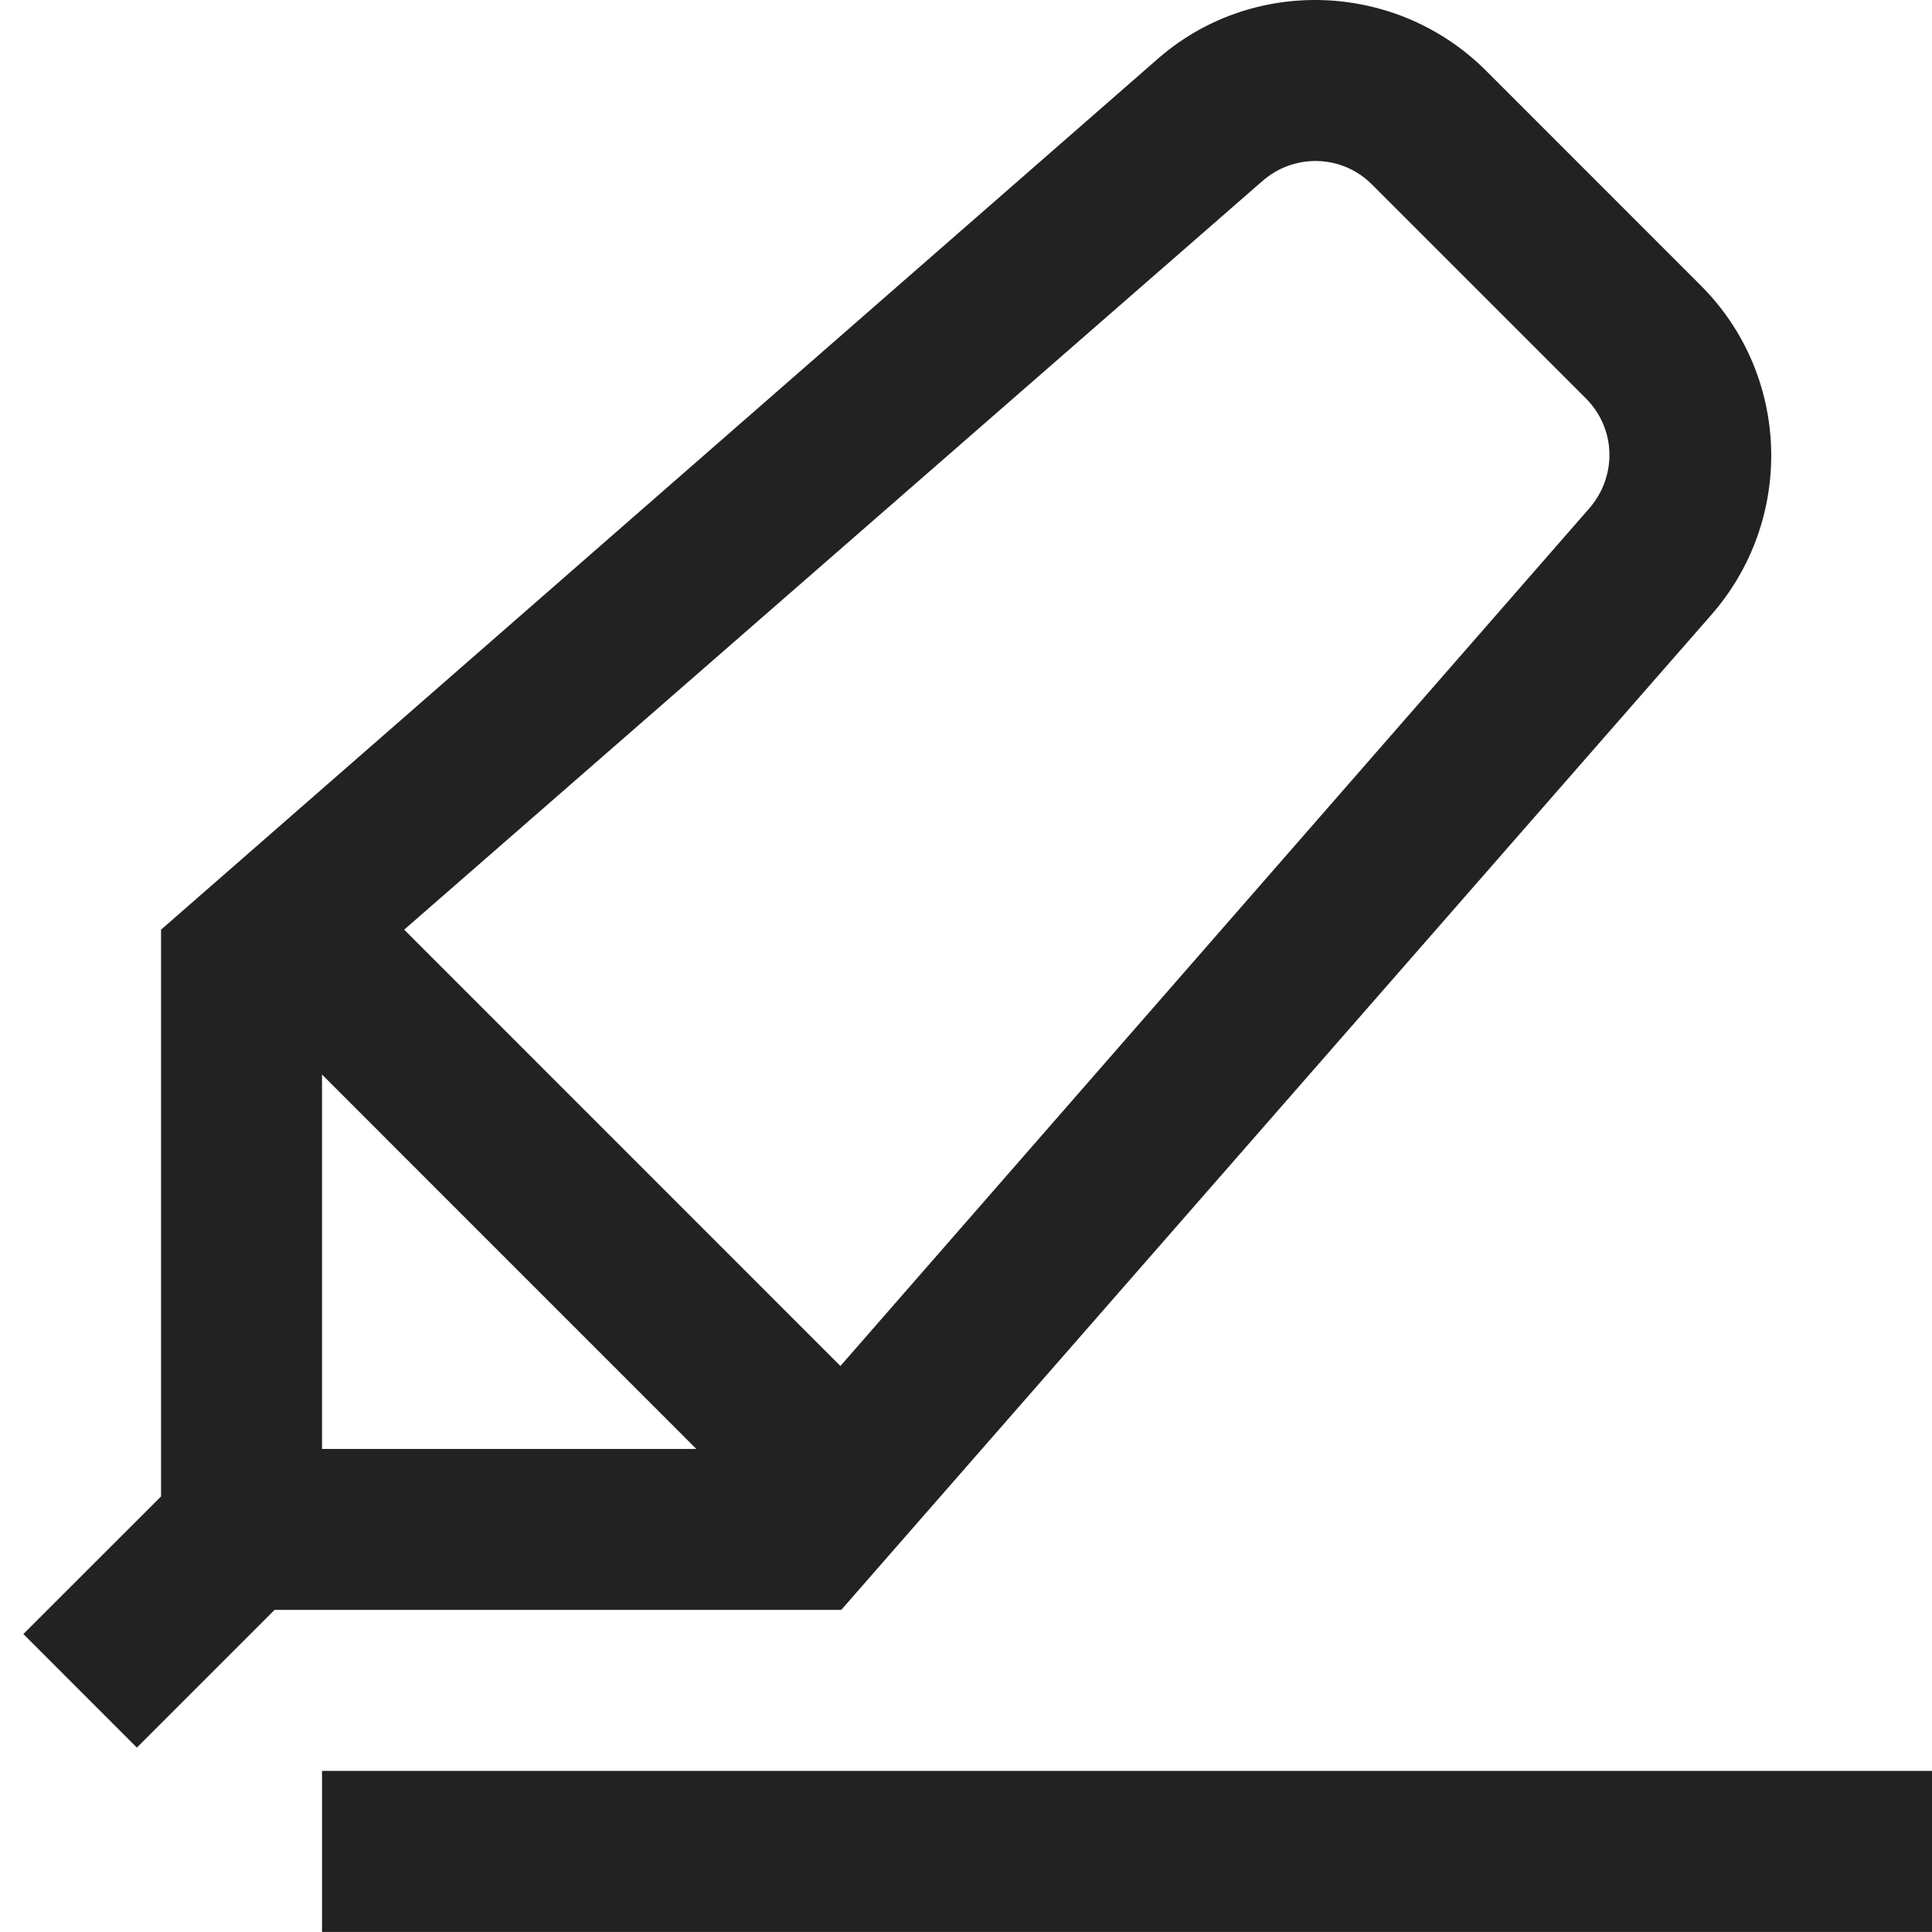 <svg width="31" height="31" viewBox="0 0 31 31" fill="none" xmlns="http://www.w3.org/2000/svg">
<g clip-path="url(#clip0_3929_14756)">
<path d="M13.498 25.832L27.435 9.893C28.805 8.356 28.74 6.018 27.28 4.571L23.845 1.135C22.398 -0.311 20.06 -0.389 18.536 0.98L2.584 14.917V24.011L0.375 26.219L2.196 28.041L4.405 25.832H13.498ZM5.167 17.242L11.173 23.249H5.167V17.242ZM20.241 2.918C20.758 2.453 21.532 2.479 22.01 2.956L25.446 6.392C25.937 6.883 25.95 7.658 25.485 8.175L13.485 21.918L6.485 14.917L20.241 2.918ZM31 28.415V30.999H5.167V28.415H31Z" fill="#222222"/>
</g>
<defs>
<clipPath id="clip0_3929_14756">
<rect width="31" height="31" fill="white"/>
</clipPath>
</defs>
</svg>
